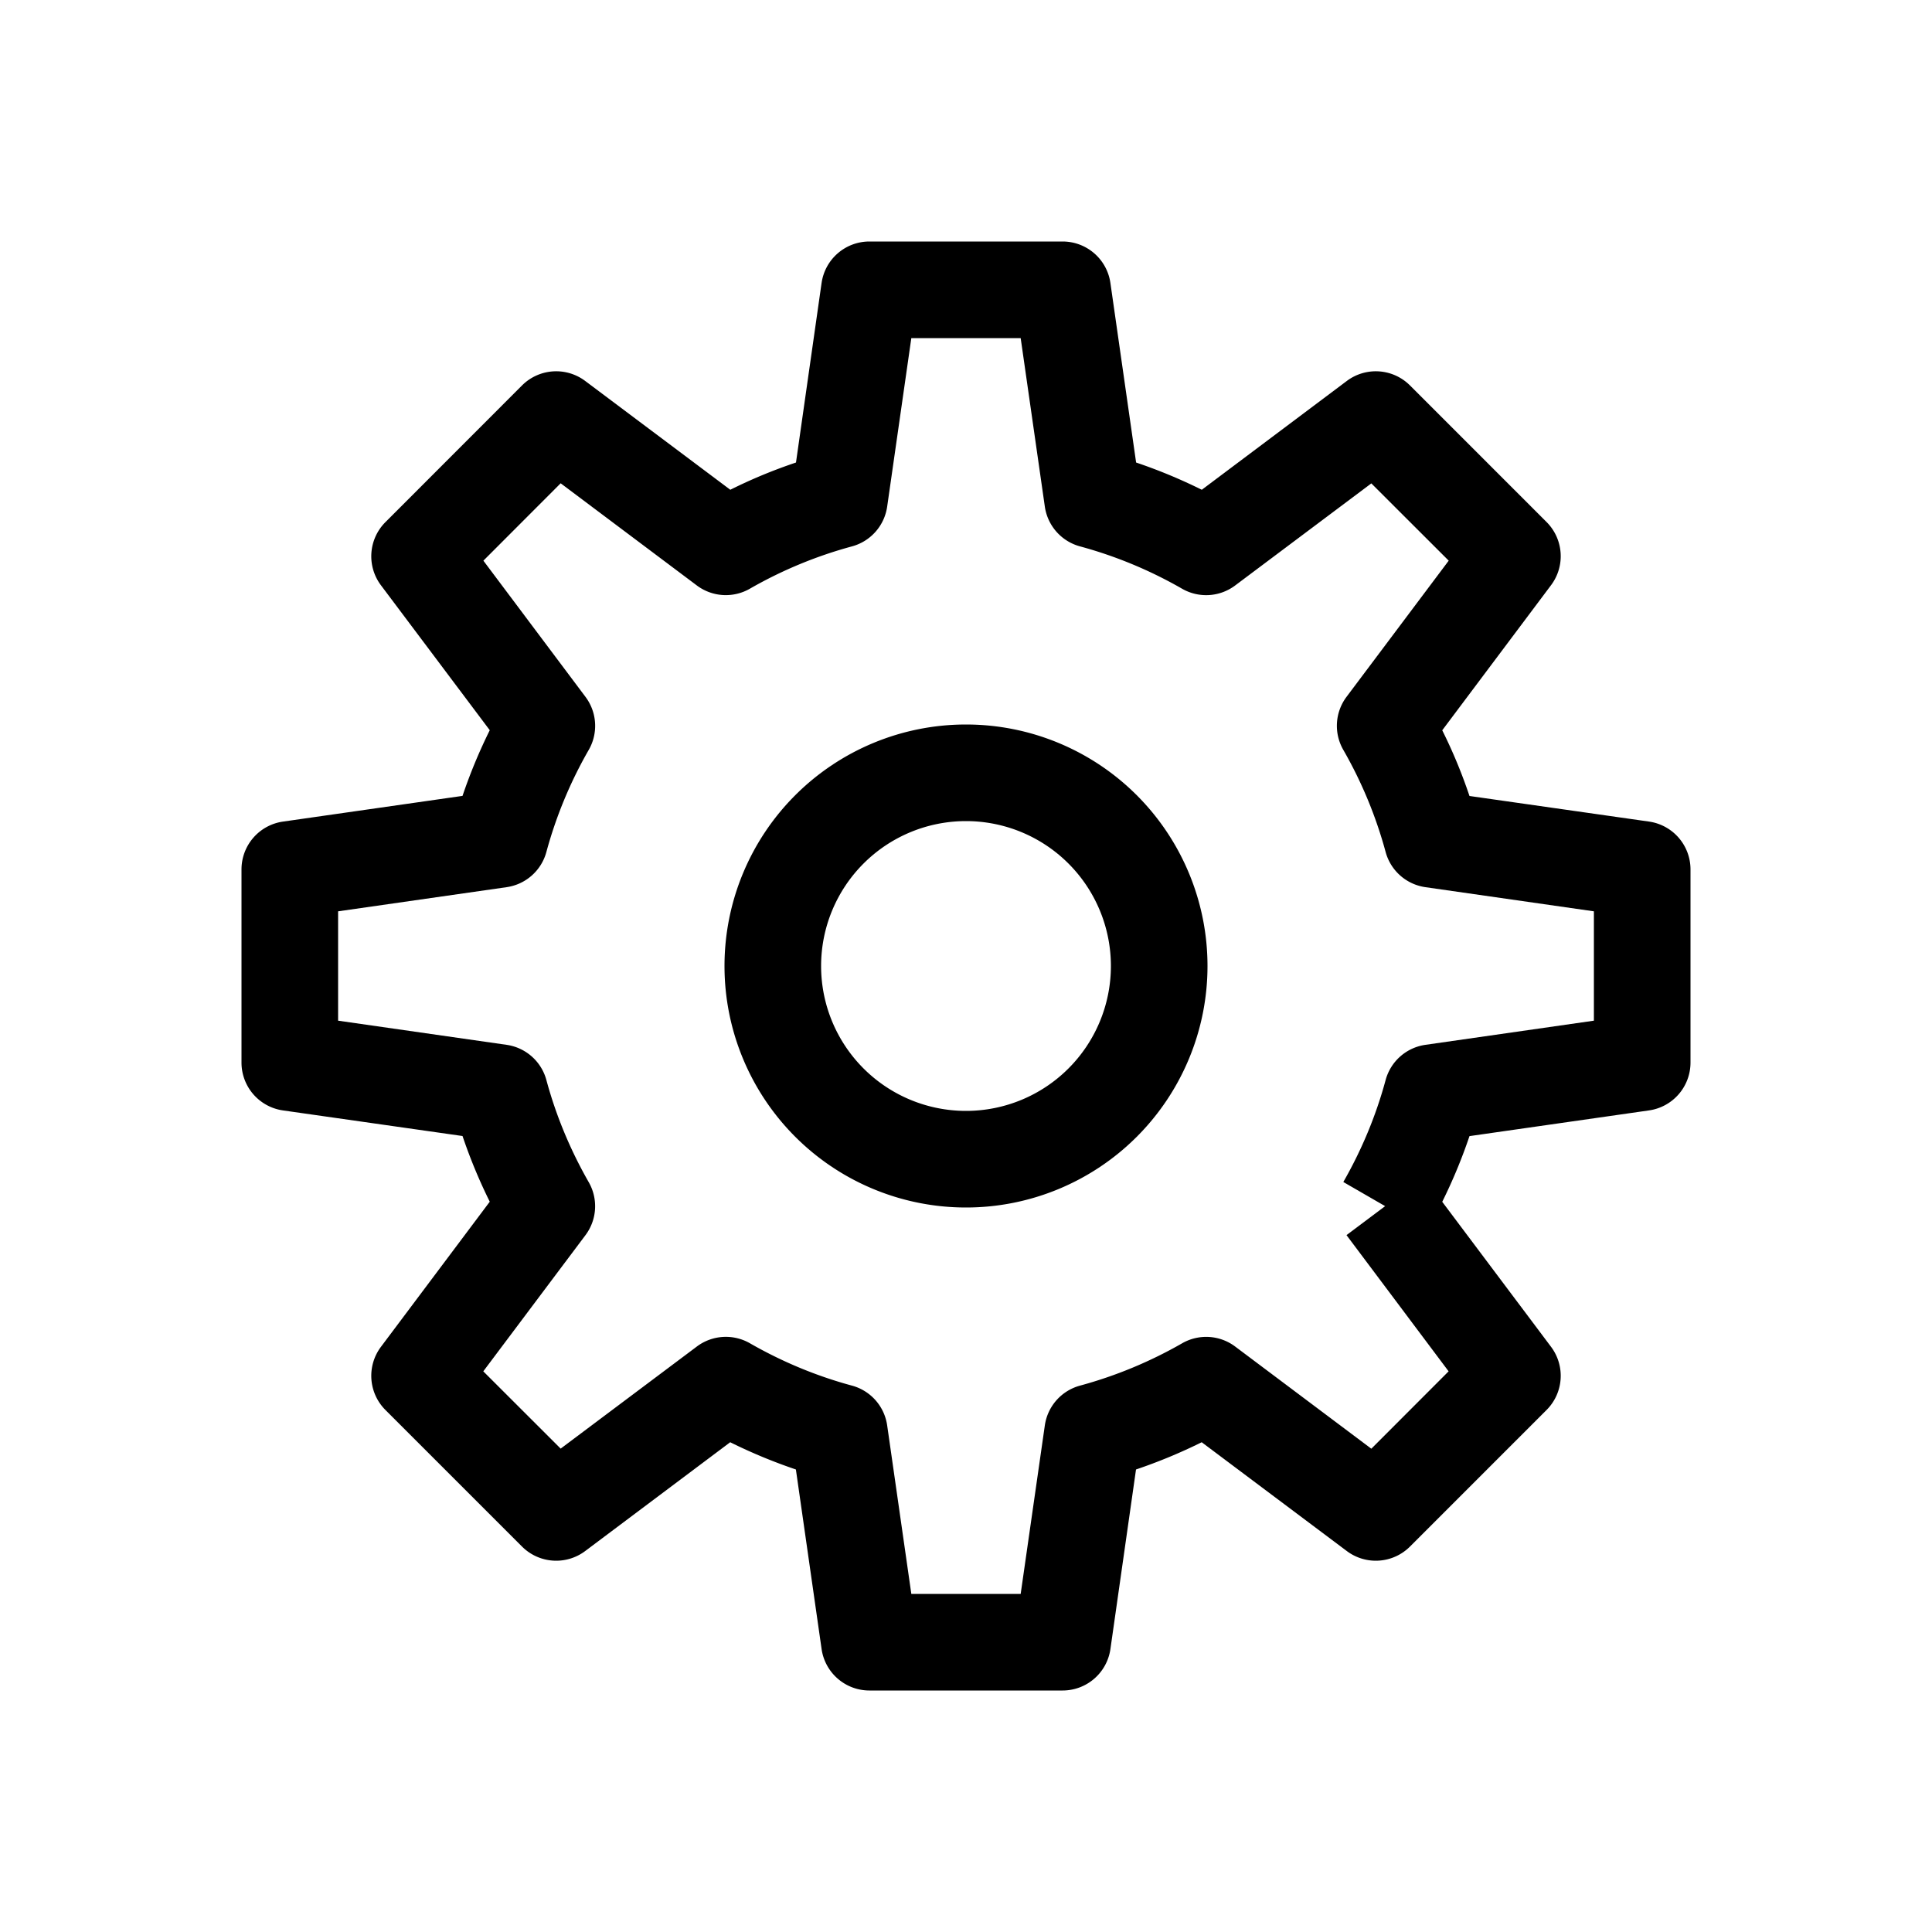 <svg class="bi bi-gear" width="1em" height="1em" viewBox="0 0 20 20" fill="currentColor" xmlns="http://www.w3.org/2000/svg">
  <path fill-rule="evenodd" d="M8.505 2.93A.5.5 0 019 2.5h2a.5.5 0 01.495.43l.266 1.858c.234.079.46.173.68.282l1.502-1.127a.5.5 0 01.653.047l1.414 1.414a.5.5 0 01.047.653L14.93 7.56c.109.218.203.445.282.68l1.859.265A.5.5 0 0117.5 9v2a.5.5 0 01-.43.495l-1.858.266c-.079.234-.173.46-.282.68l1.127 1.502a.5.5 0 01-.047.653l-1.414 1.414a.5.5 0 01-.653.047L12.44 14.93a5.484 5.484 0 01-.68.282l-.265 1.859A.5.5 0 0111 17.5H9a.5.5 0 01-.495-.43l-.266-1.858a5.485 5.485 0 01-.68-.282l-1.502 1.127a.5.5 0 01-.653-.047L3.99 14.596a.5.5 0 01-.047-.653L5.07 12.44a5.467 5.467 0 01-.282-.68l-1.859-.265A.5.5 0 012.5 11V9a.5.5 0 01.43-.495l1.858-.266c.079-.234.173-.46.282-.68L3.943 6.058a.5.5 0 01.047-.653L5.404 3.99a.5.5 0 01.653-.047L7.56 5.07c.218-.109.445-.203.68-.282l.265-1.859zm5.834 9.556l-.433-.25c.188-.328.337-.682.438-1.056a.5.5 0 01.412-.364l1.744-.25V9.434l-1.744-.25a.5.5 0 01-.412-.364 4.472 4.472 0 00-.438-1.057.5.5 0 01.033-.549l1.058-1.41-.801-.8-1.41 1.057a.5.5 0 01-.55.033 4.47 4.47 0 00-1.056-.438.5.5 0 01-.364-.412l-.25-1.744H9.434l-.25 1.744a.5.5 0 01-.364.412 4.47 4.47 0 00-1.057.438.5.5 0 01-.549-.033l-1.41-1.058-.8.801 1.057 1.41a.5.5 0 01.033.55 4.47 4.47 0 00-.438 1.056.5.5 0 01-.412.364l-1.744.25v1.132l1.744.25a.5.5 0 01.412.364c.101.374.25.728.438 1.057a.5.5 0 01-.033.549l-1.058 1.41.801.8 1.41-1.057a.5.5 0 01.55-.033c.328.188.682.337 1.056.438a.5.5 0 01.364.412l.25 1.744h1.132l.25-1.744a.5.5 0 01.364-.412 4.49 4.49 0 001.057-.438.5.5 0 01.549.033l1.41 1.058.8-.801-1.057-1.41.4-.3z" clip-rule="evenodd"/>
  <path fill-rule="evenodd" d="M7.5 10a2.5 2.5 0 115 0 2.5 2.5 0 01-5 0zM10 8.5a1.5 1.5 0 100 3 1.5 1.5 0 000-3z" clip-rule="evenodd"/>
</svg>